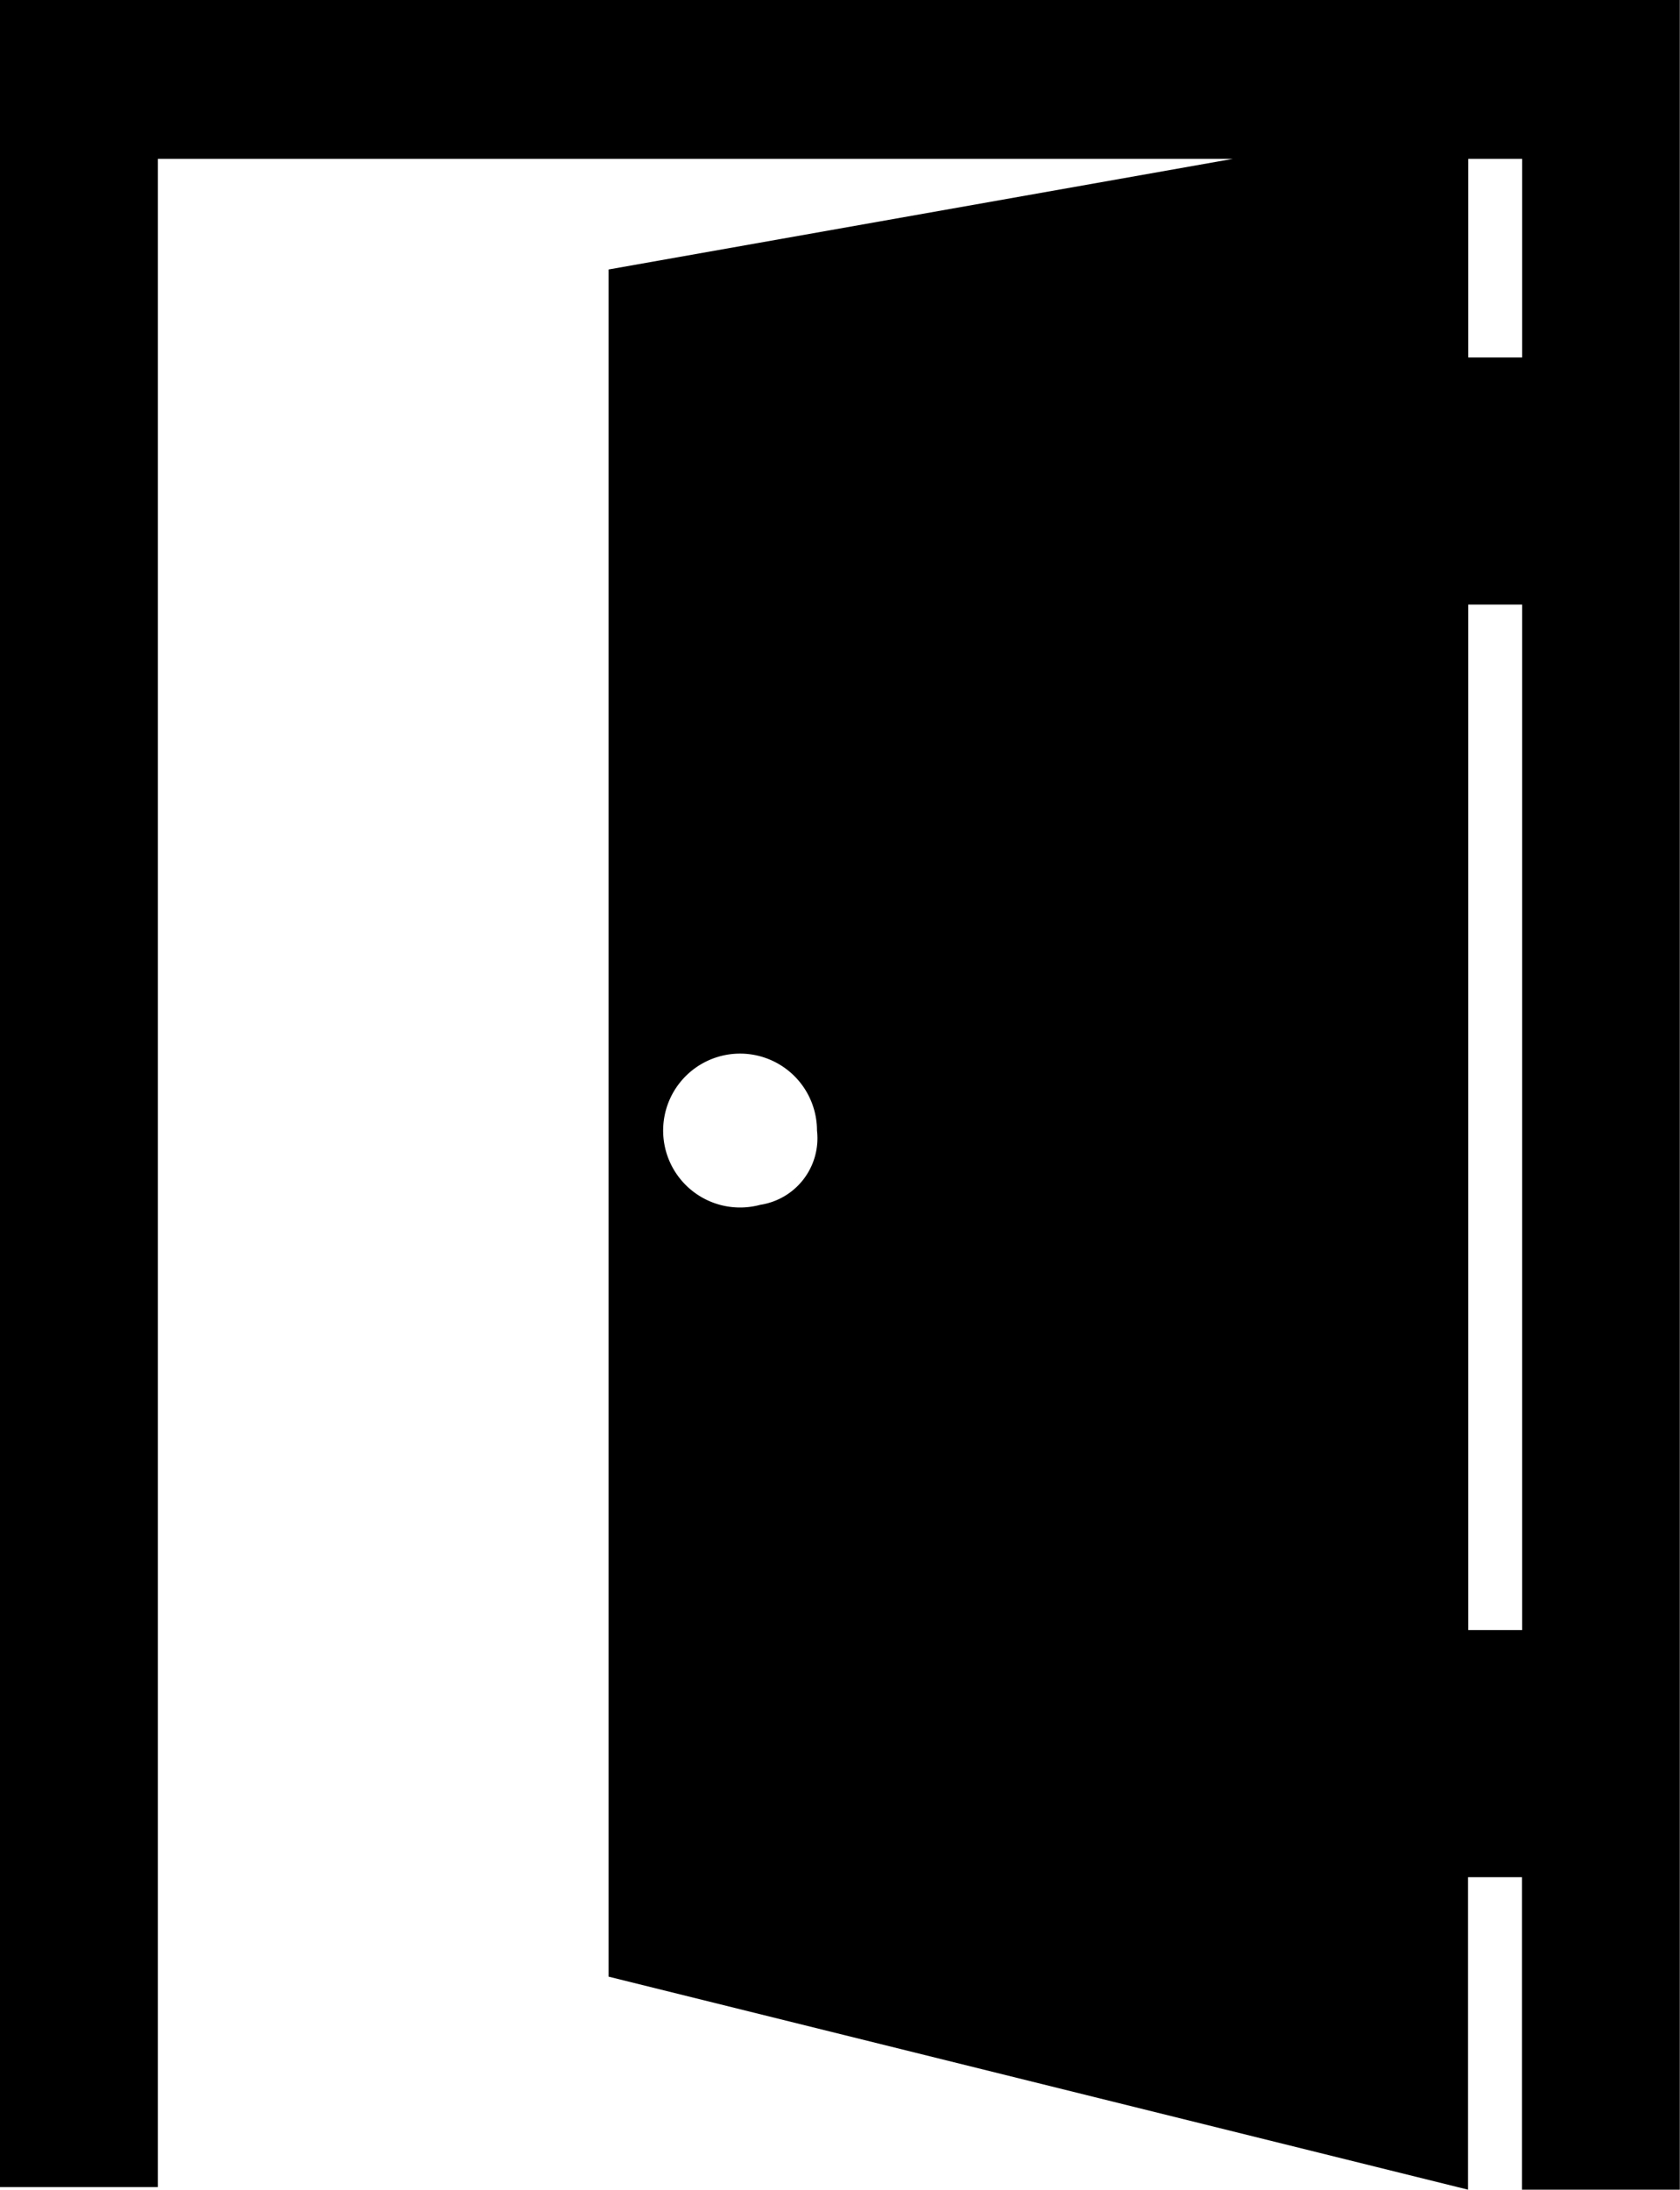 <svg xmlns="http://www.w3.org/2000/svg" width="33" height="43" viewBox="0 0 33 43"><g transform="translate(-1)"><path d="M3344.186,1177.564v42.948h3.1v-39.828H3368.4l-12.26,2.172v33.524l16.882,4.183v-6.136h1.06v6.136h3.1v-43Zm29.9,3.12v3.9h-1.06v-3.9Zm-14.966,20.539a1.511,1.511,0,1,1,1.114-1.457,1.321,1.321,0,0,1-1.114,1.457Zm13.906,8.352v-20.139h1.06v20.139Zm0,0" transform="translate(-3343.186 -1177.564)"/></g></svg>